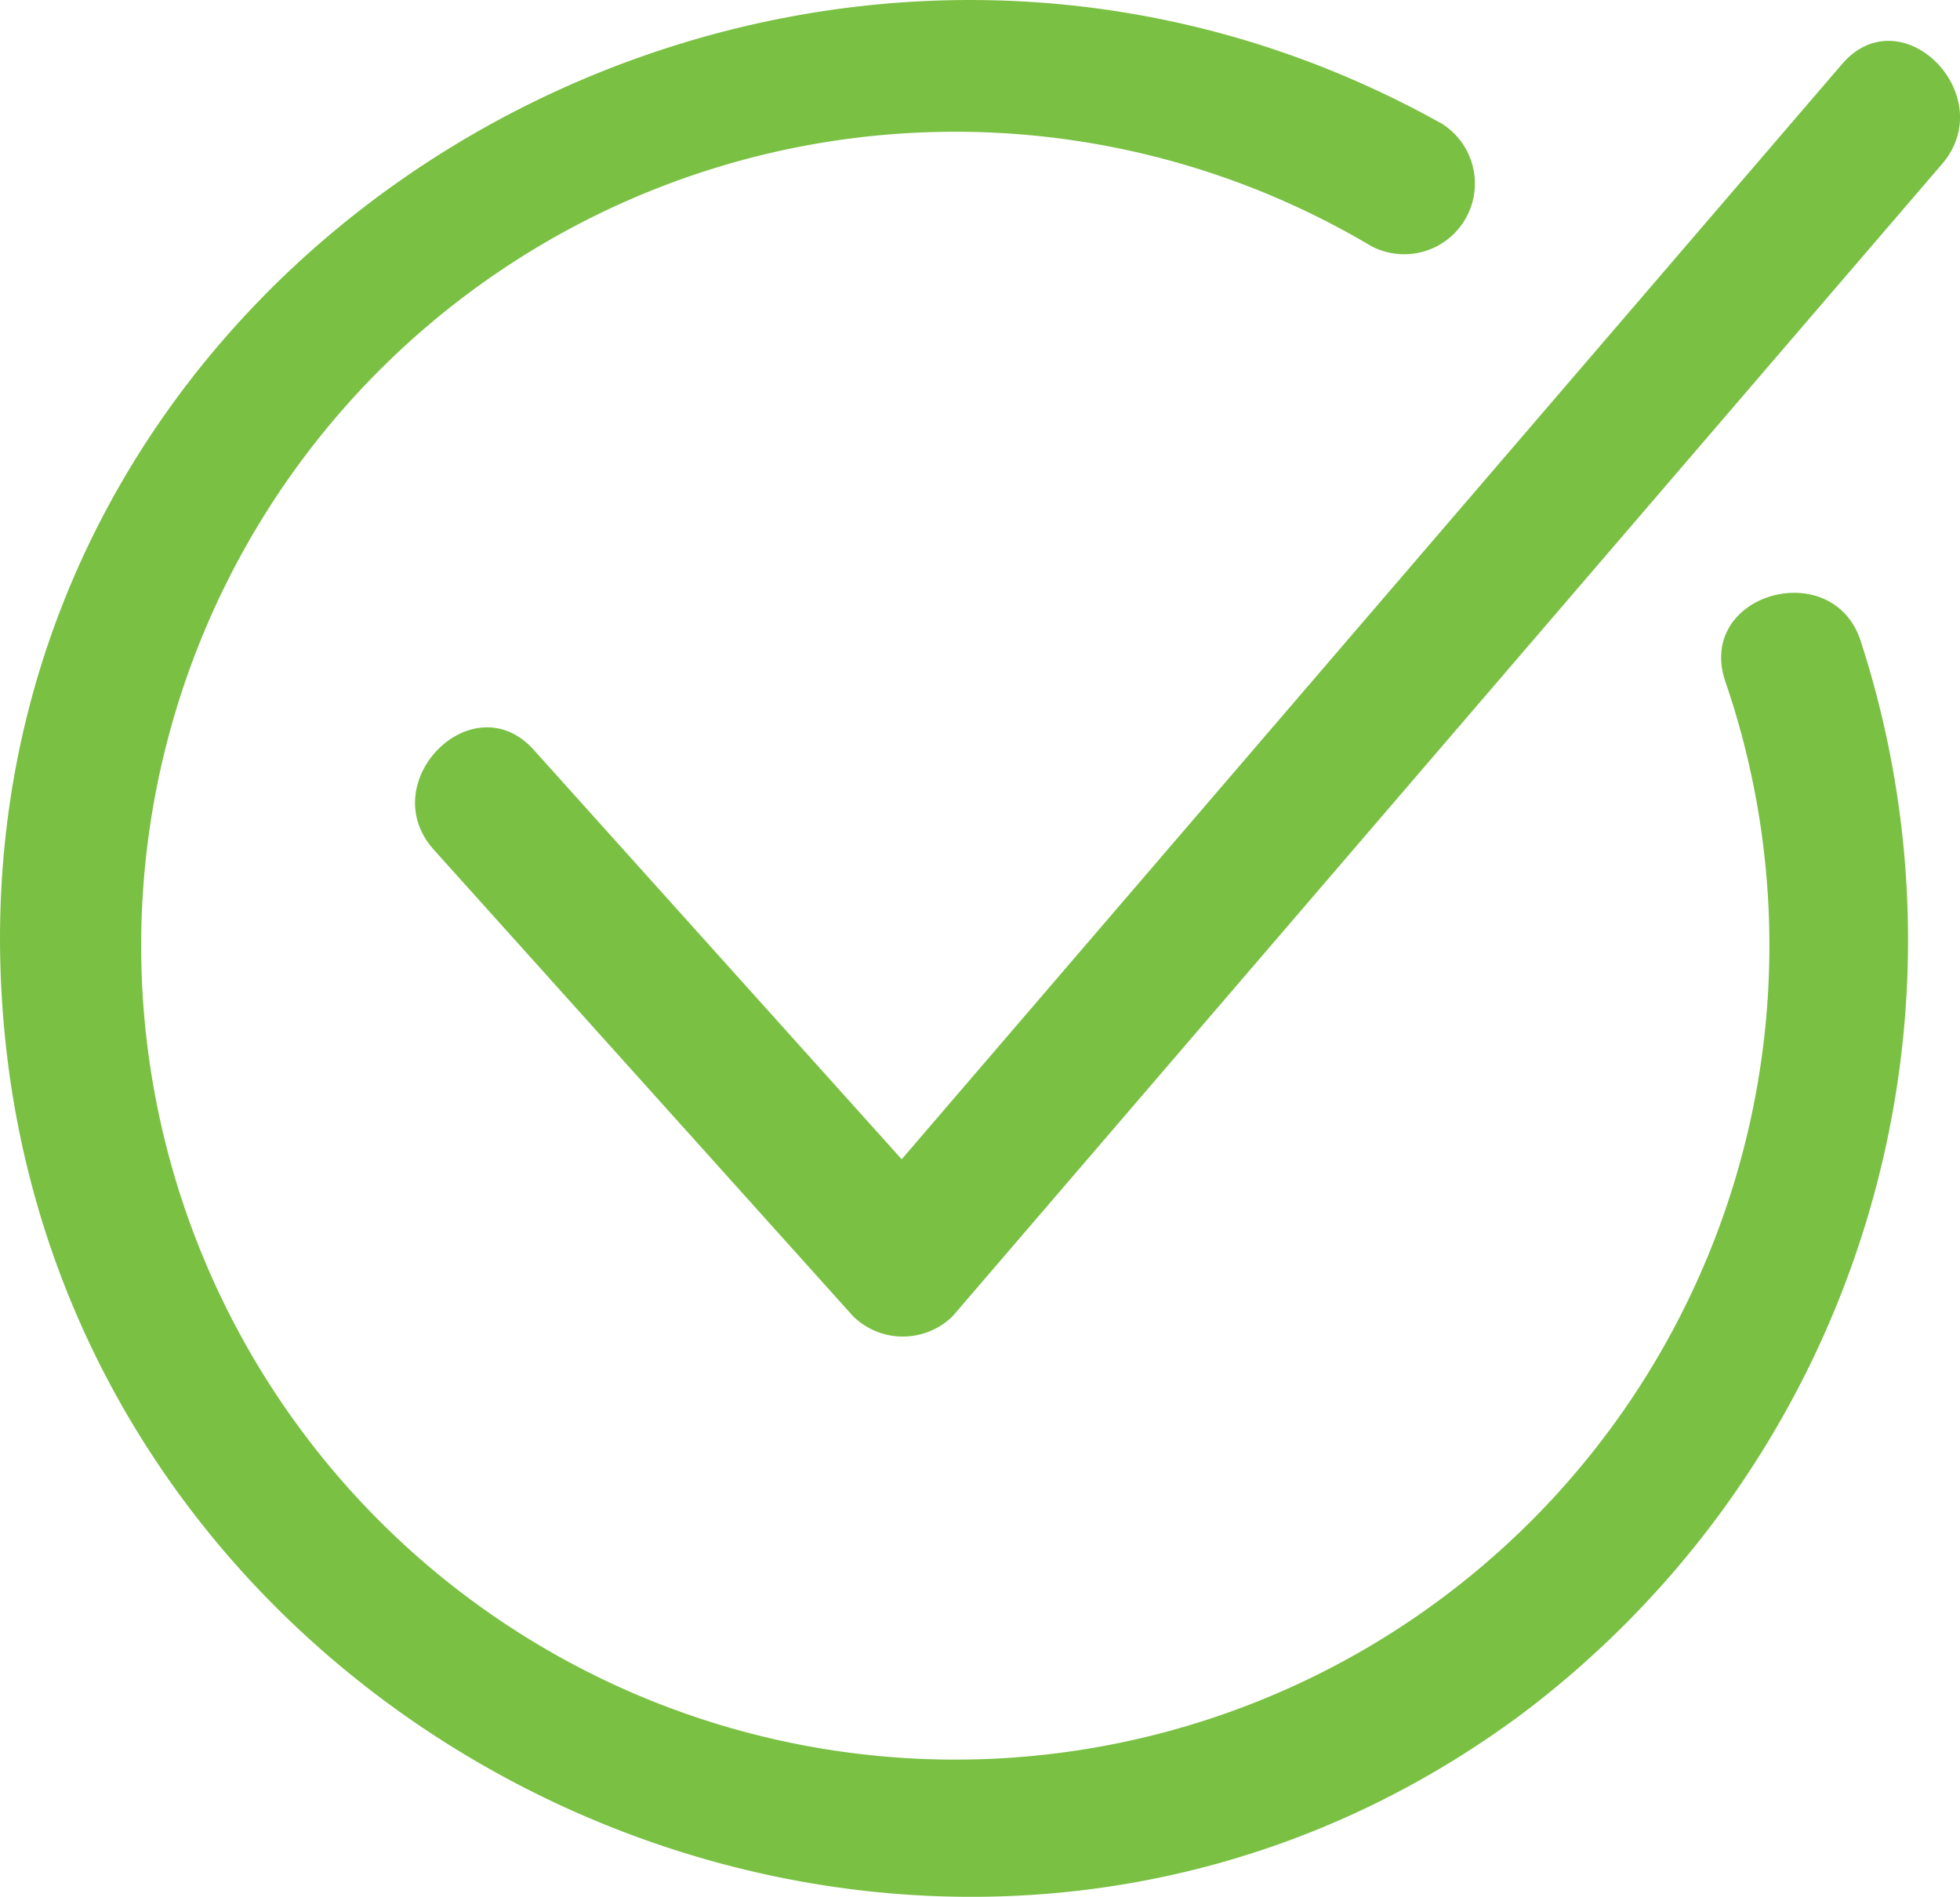 <svg xmlns="http://www.w3.org/2000/svg" width="40.294" height="39" viewBox="0 0 40.294 39">
  <g id="header_Checkmark" transform="translate(-29.502 -29.999)">
    <path id="Caminho_187" data-name="Caminho 187" d="M65.4,31.125,46.07,53.641l-7.563-8.417c-1.252-1.394-3.3.666-2.054,2.054l8.614,9.586a1.46,1.46,0,0,0,2.054,0L67.457,33.178C68.669,31.768,66.623,29.7,65.4,31.125Z" transform="translate(1.969 0.194)" fill="#7ac043"/>
    <path id="Caminho_188" data-name="Caminho 188" d="M64.959,43.974A16.736,16.736,0,0,1,36.534,60.449,16.734,16.734,0,0,1,57.69,35.058a1.454,1.454,0,0,0,1.465-2.509c-13.675-7.657-31.244,2.889-29.537,18.9C31.191,66.192,48.7,74.157,60.733,65.282A19.913,19.913,0,0,0,67.761,43.2C67.208,41.422,64.4,42.181,64.959,43.974Z" transform="translate(0)" fill="#7ac043"/>
  </g>
</svg>
